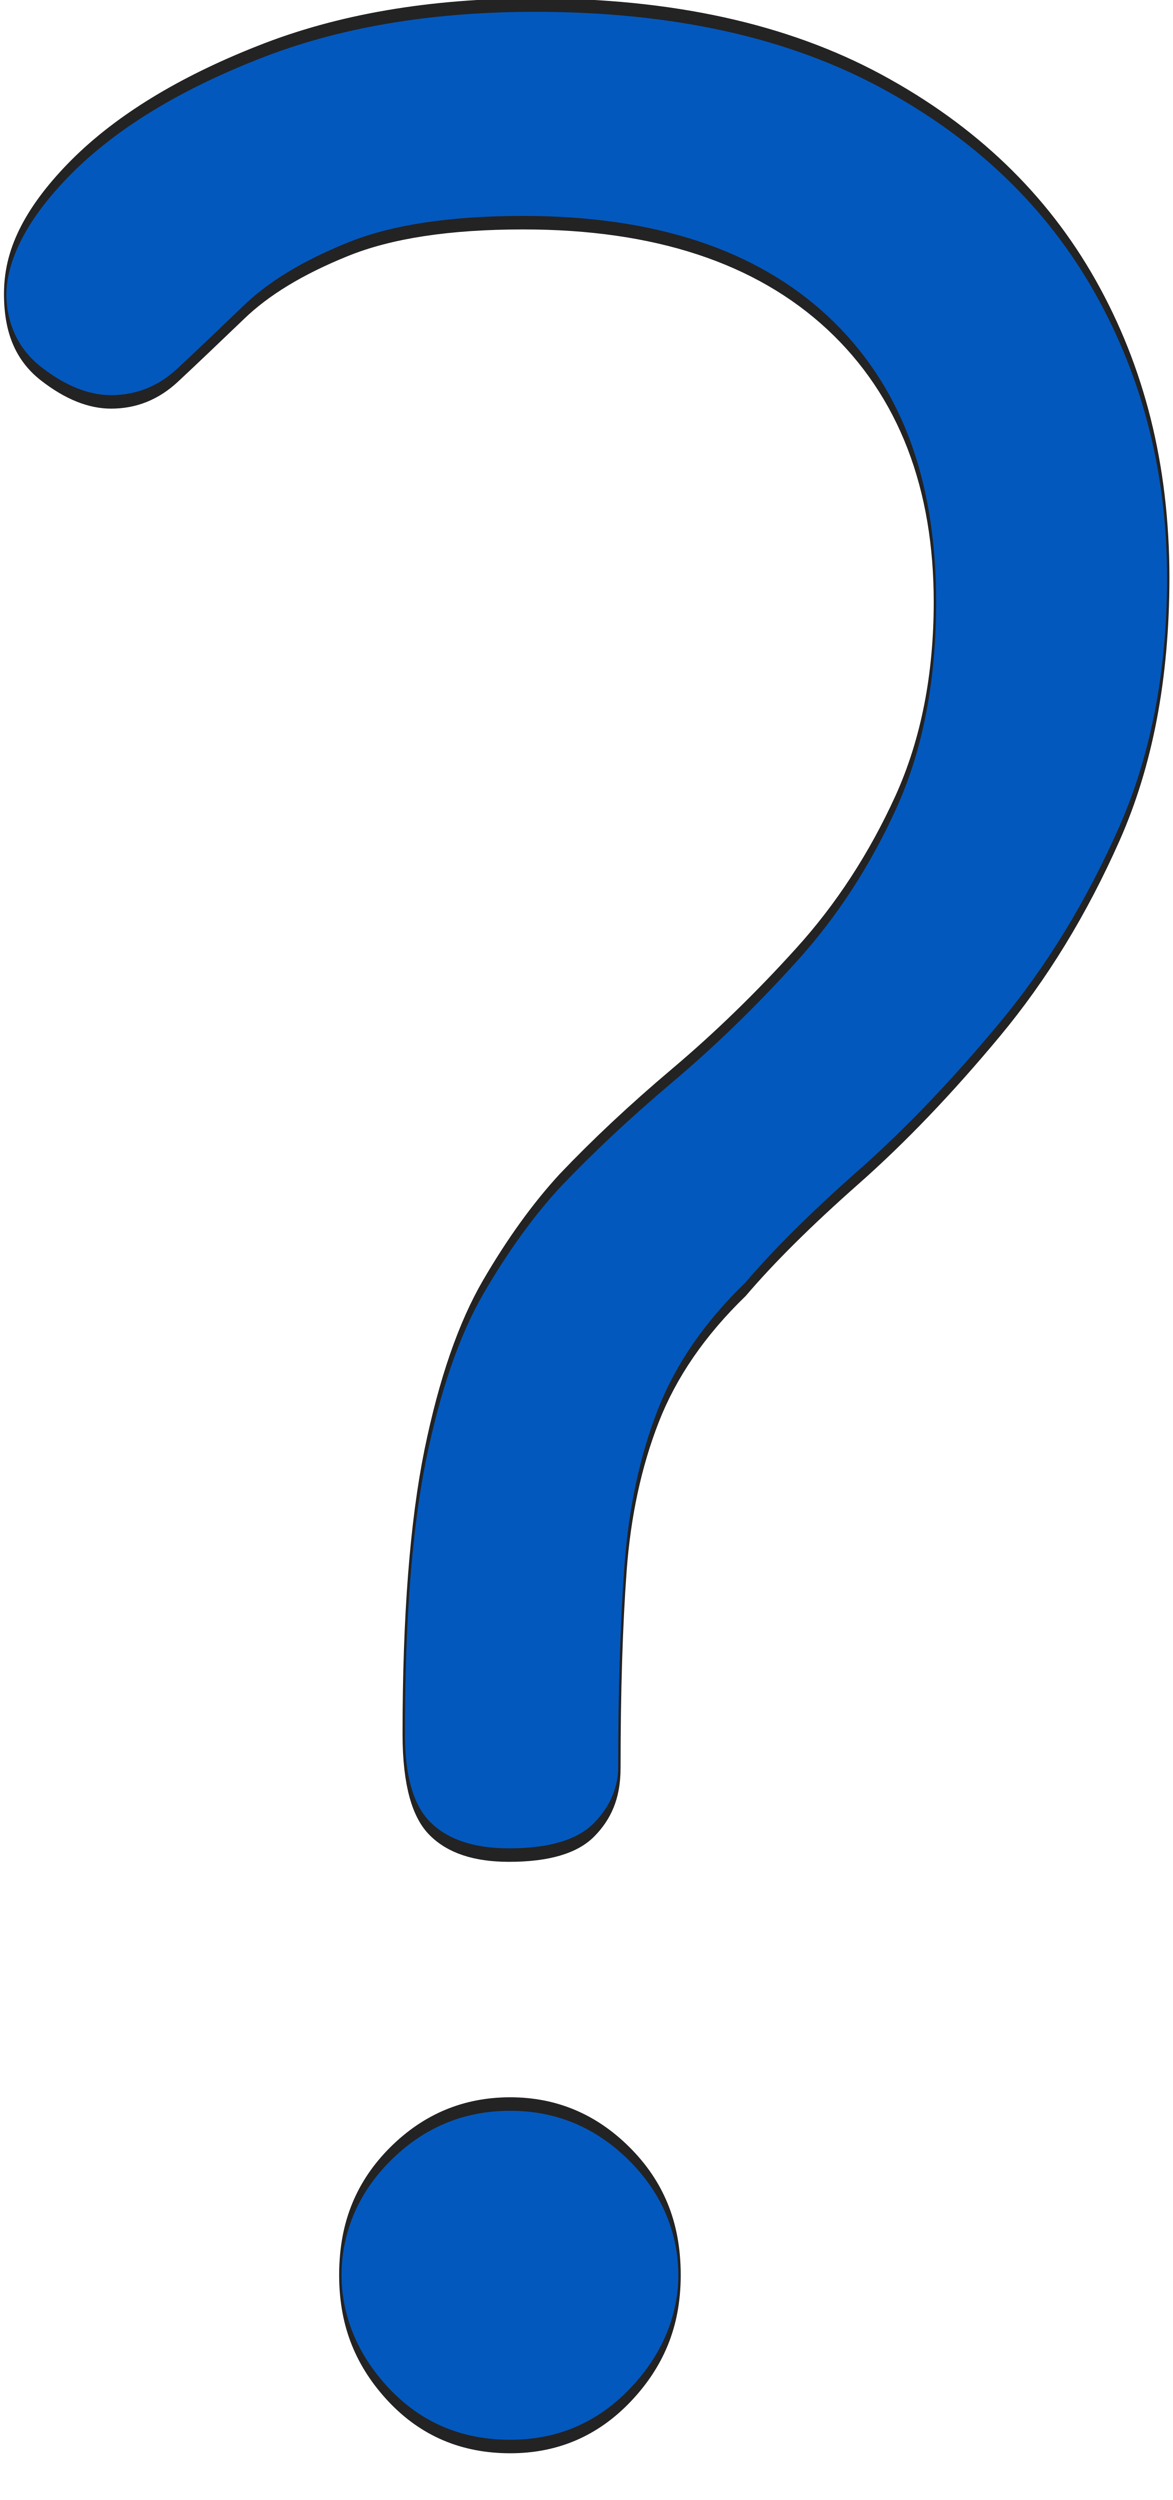 <svg xmlns="http://www.w3.org/2000/svg" xmlns:xlink="http://www.w3.org/1999/xlink" xmlns:serif="http://www.serif.com/" width="100%" height="100%" viewBox="0 0 23 49" xml:space="preserve" style="fill-rule:evenodd;clip-rule:evenodd;stroke-linecap:round;stroke-linejoin:round;stroke-miterlimit:1.5;">    <g transform="matrix(0.949,0,0,5.298,-7.219,-70.311)">        <path d="M18.123,20.134C17.403,20.134 16.861,20.102 16.496,20.037C16.131,19.973 15.949,19.856 15.949,19.687C15.949,19.258 16.098,18.914 16.394,18.653C16.692,18.393 17.092,18.186 17.596,18.031C18.1,17.876 18.626,17.746 19.176,17.639C19.851,17.512 20.624,17.382 21.497,17.25C22.37,17.118 23.223,16.97 24.056,16.805C24.888,16.641 25.574,16.452 26.114,16.24C26.654,16.027 26.924,15.78 26.924,15.498C26.924,15.056 26.184,14.712 24.703,14.465C23.223,14.219 21.128,14.095 18.419,14.095C16.899,14.095 15.684,14.128 14.774,14.195C13.866,14.261 13.155,14.338 12.642,14.427C12.129,14.515 11.674,14.593 11.278,14.659C10.882,14.725 10.423,14.758 9.902,14.758C9.434,14.758 8.952,14.723 8.457,14.654C7.962,14.585 7.714,14.486 7.714,14.359C7.714,14.209 8.173,14.052 9.091,13.887C10.009,13.723 11.289,13.582 12.932,13.466C14.574,13.349 16.485,13.29 18.663,13.29C21.489,13.29 23.874,13.384 25.818,13.572C27.762,13.76 29.236,14.013 30.239,14.332C31.242,14.651 31.744,15.01 31.744,15.408C31.744,15.767 31.407,16.084 30.732,16.357C30.057,16.63 29.231,16.872 28.254,17.082C27.278,17.292 26.307,17.474 25.339,17.627C24.372,17.78 23.595,17.918 23.01,18.041C22.173,18.186 21.572,18.342 21.207,18.51C20.843,18.677 20.618,18.865 20.532,19.072C20.447,19.279 20.404,19.526 20.404,19.812C20.404,19.901 20.231,19.977 19.884,20.04C19.538,20.103 18.951,20.134 18.123,20.134ZM18.149,22.322C17.142,22.322 16.305,22.258 15.638,22.131C14.972,22.004 14.639,21.856 14.639,21.688C14.639,21.513 14.984,21.363 15.672,21.24C16.361,21.117 17.187,21.055 18.149,21.055C19.103,21.055 19.925,21.117 20.613,21.24C21.302,21.363 21.647,21.513 21.647,21.688C21.647,21.856 21.309,22.004 20.634,22.131C19.959,22.258 19.131,22.322 18.149,22.322Z" style="fill:rgb(3,88,190);fill-rule:nonzero;stroke:rgb(35,35,35);stroke-width:0.05px;"></path>    </g></svg>